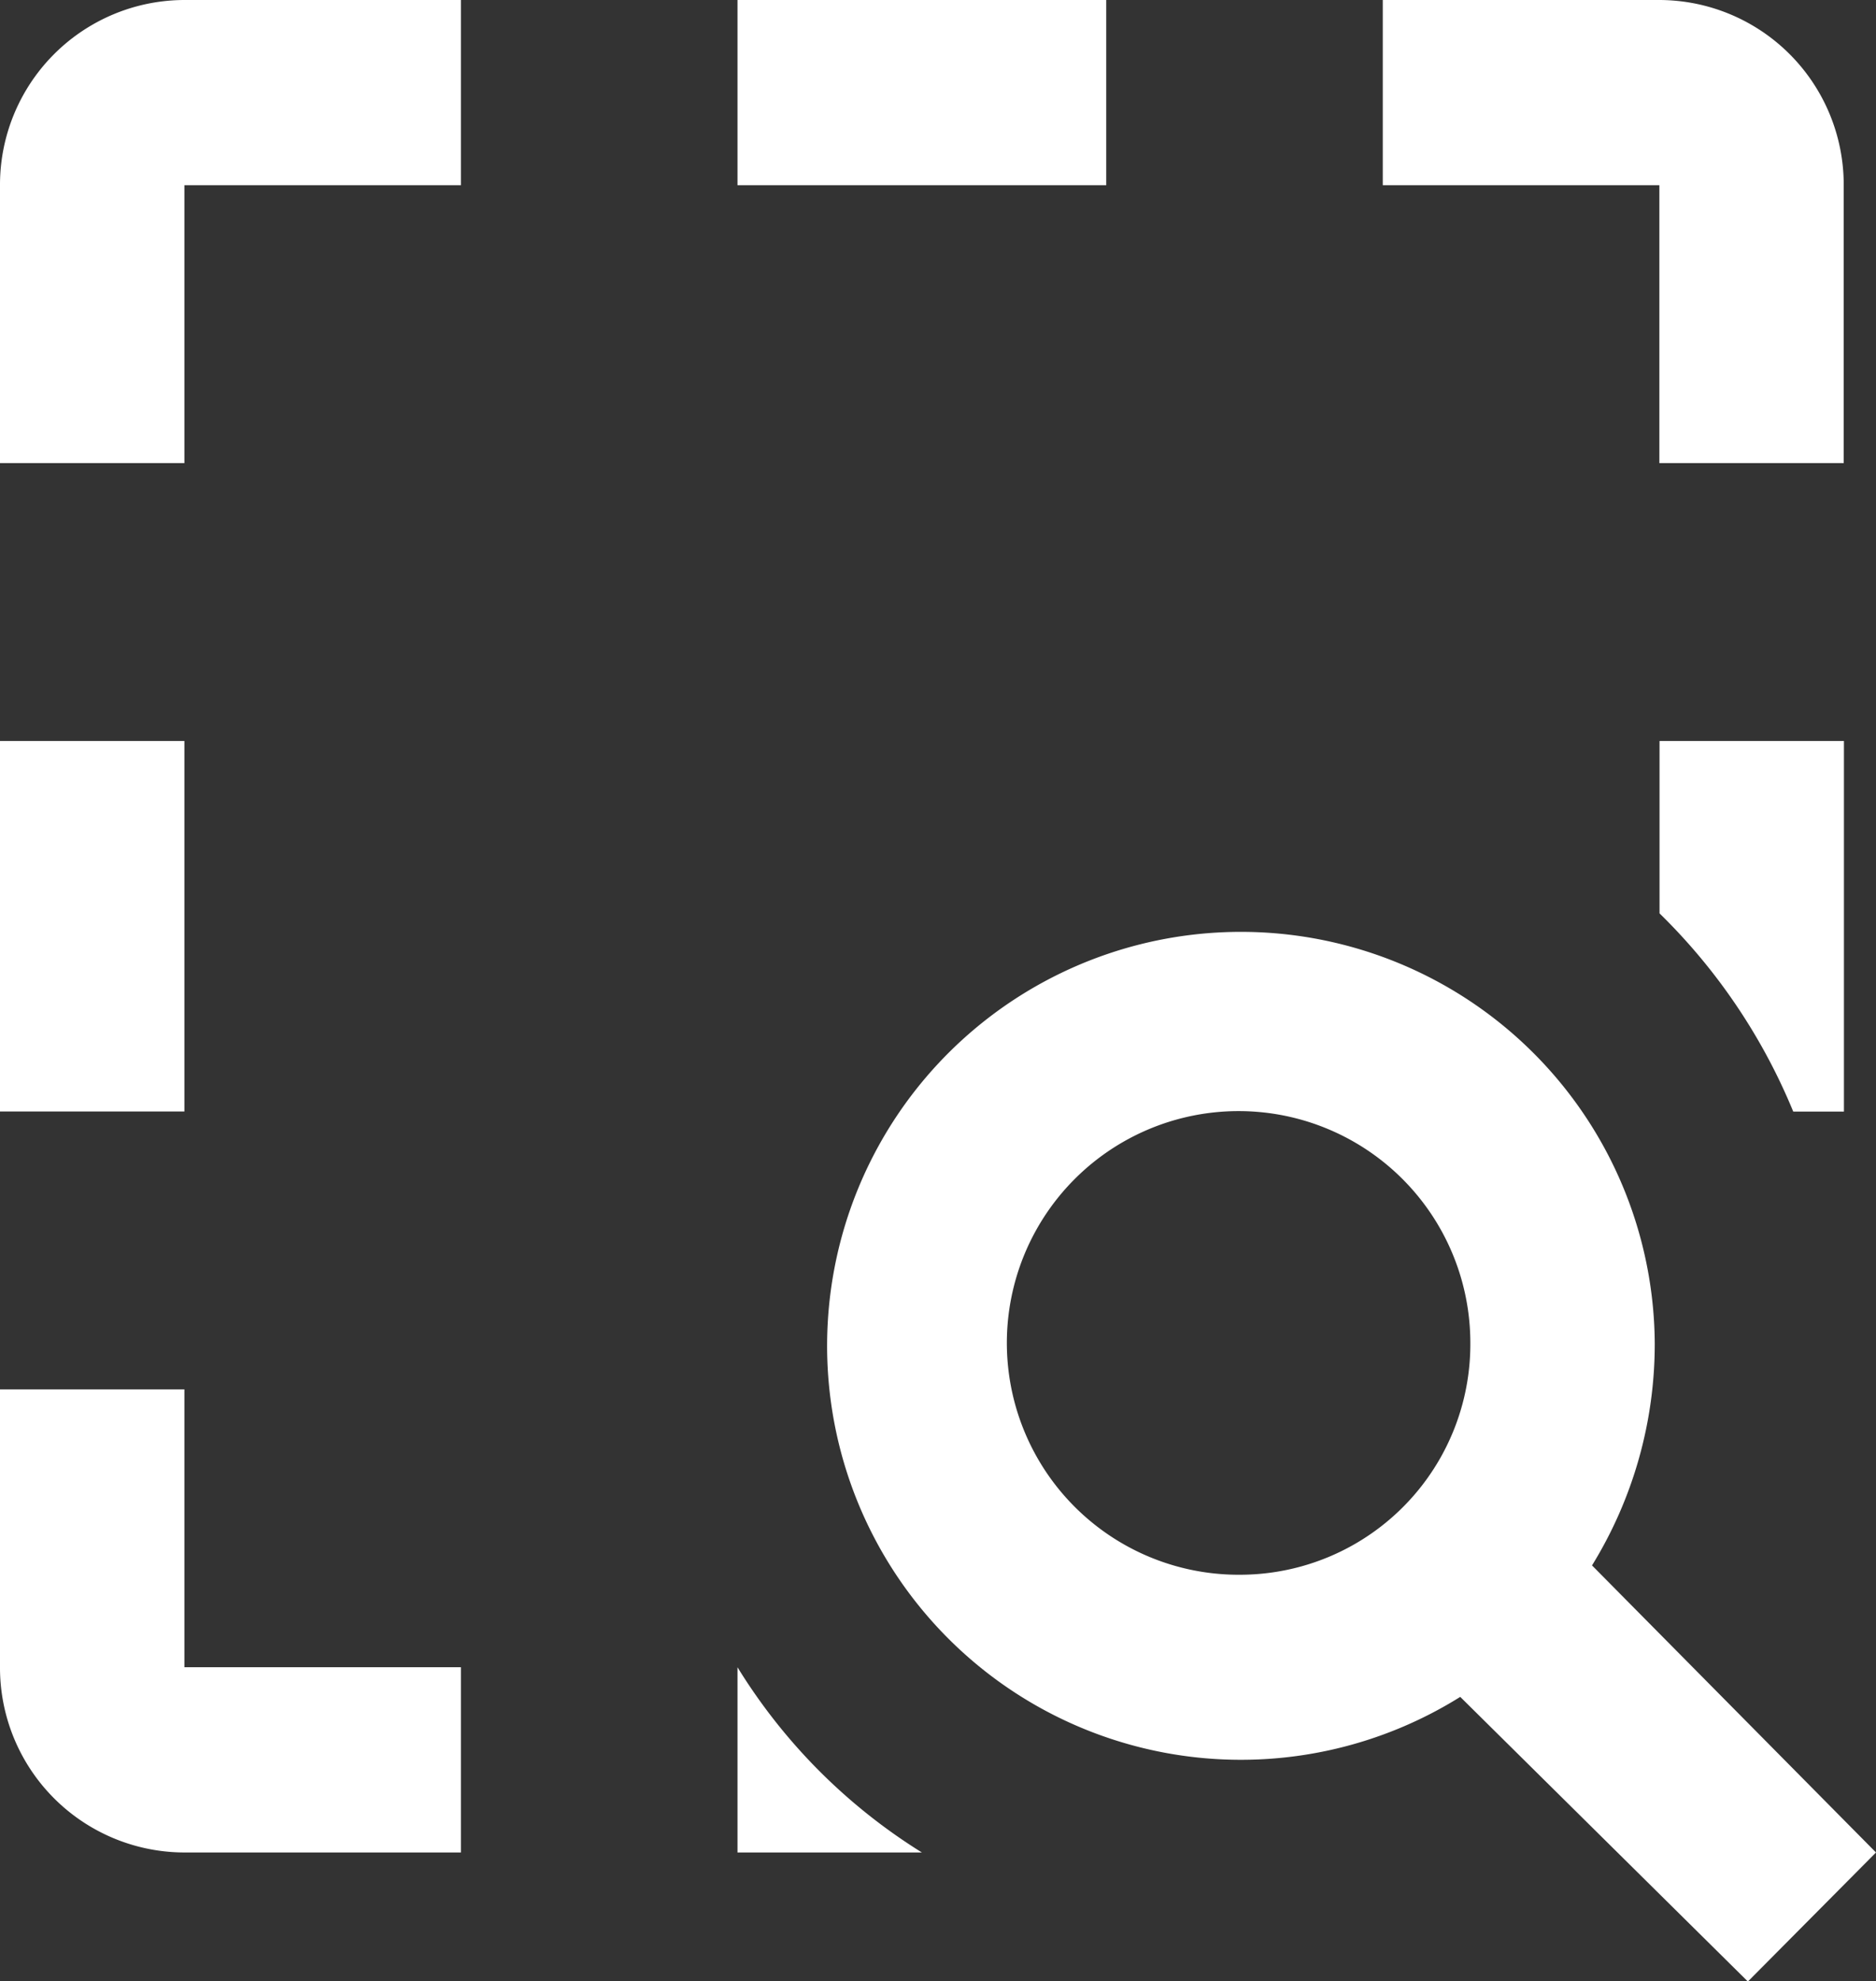 <svg xmlns="http://www.w3.org/2000/svg" width="34" height="35.896" viewBox="0 0 34 35.896">
  <rect x="0" y="0" width="34" height="35.896" fill="#333333" stroke="none"/>
  <path id="selection-search" d="M30.854,30.36a7.646,7.646,0,0,0,1.136-4.027,7.5,7.5,0,1,0-3.525,6.41L33.678,37.9,36,35.562l-5.146-5.2m-6.366.168a4.2,4.2,0,1,1,4.16-4.2,4.177,4.177,0,0,1-4.16,4.2m10.927-8.391H34.5a10.724,10.724,0,0,0-2.423-3.591V15.425h3.342v6.712M32.074,5.356H27.061V2h5.012a3.348,3.348,0,0,1,3.342,3.356v5.034H32.074V5.356m-10.025,0H15.366V2h6.683V5.356M5.342,2h5.012V5.356H5.342v5.034H2V5.356A3.348,3.348,0,0,1,5.342,2M18.708,35.562H15.366V32.206a10.323,10.323,0,0,0,3.342,3.356M5.342,32.206h5.012v3.356H5.342A3.348,3.348,0,0,1,2,32.206V27.172H5.342v5.034m0-10.069H2V15.425H5.342Z" transform="translate(-2 -2)" fill="#fff"/>
</svg>
